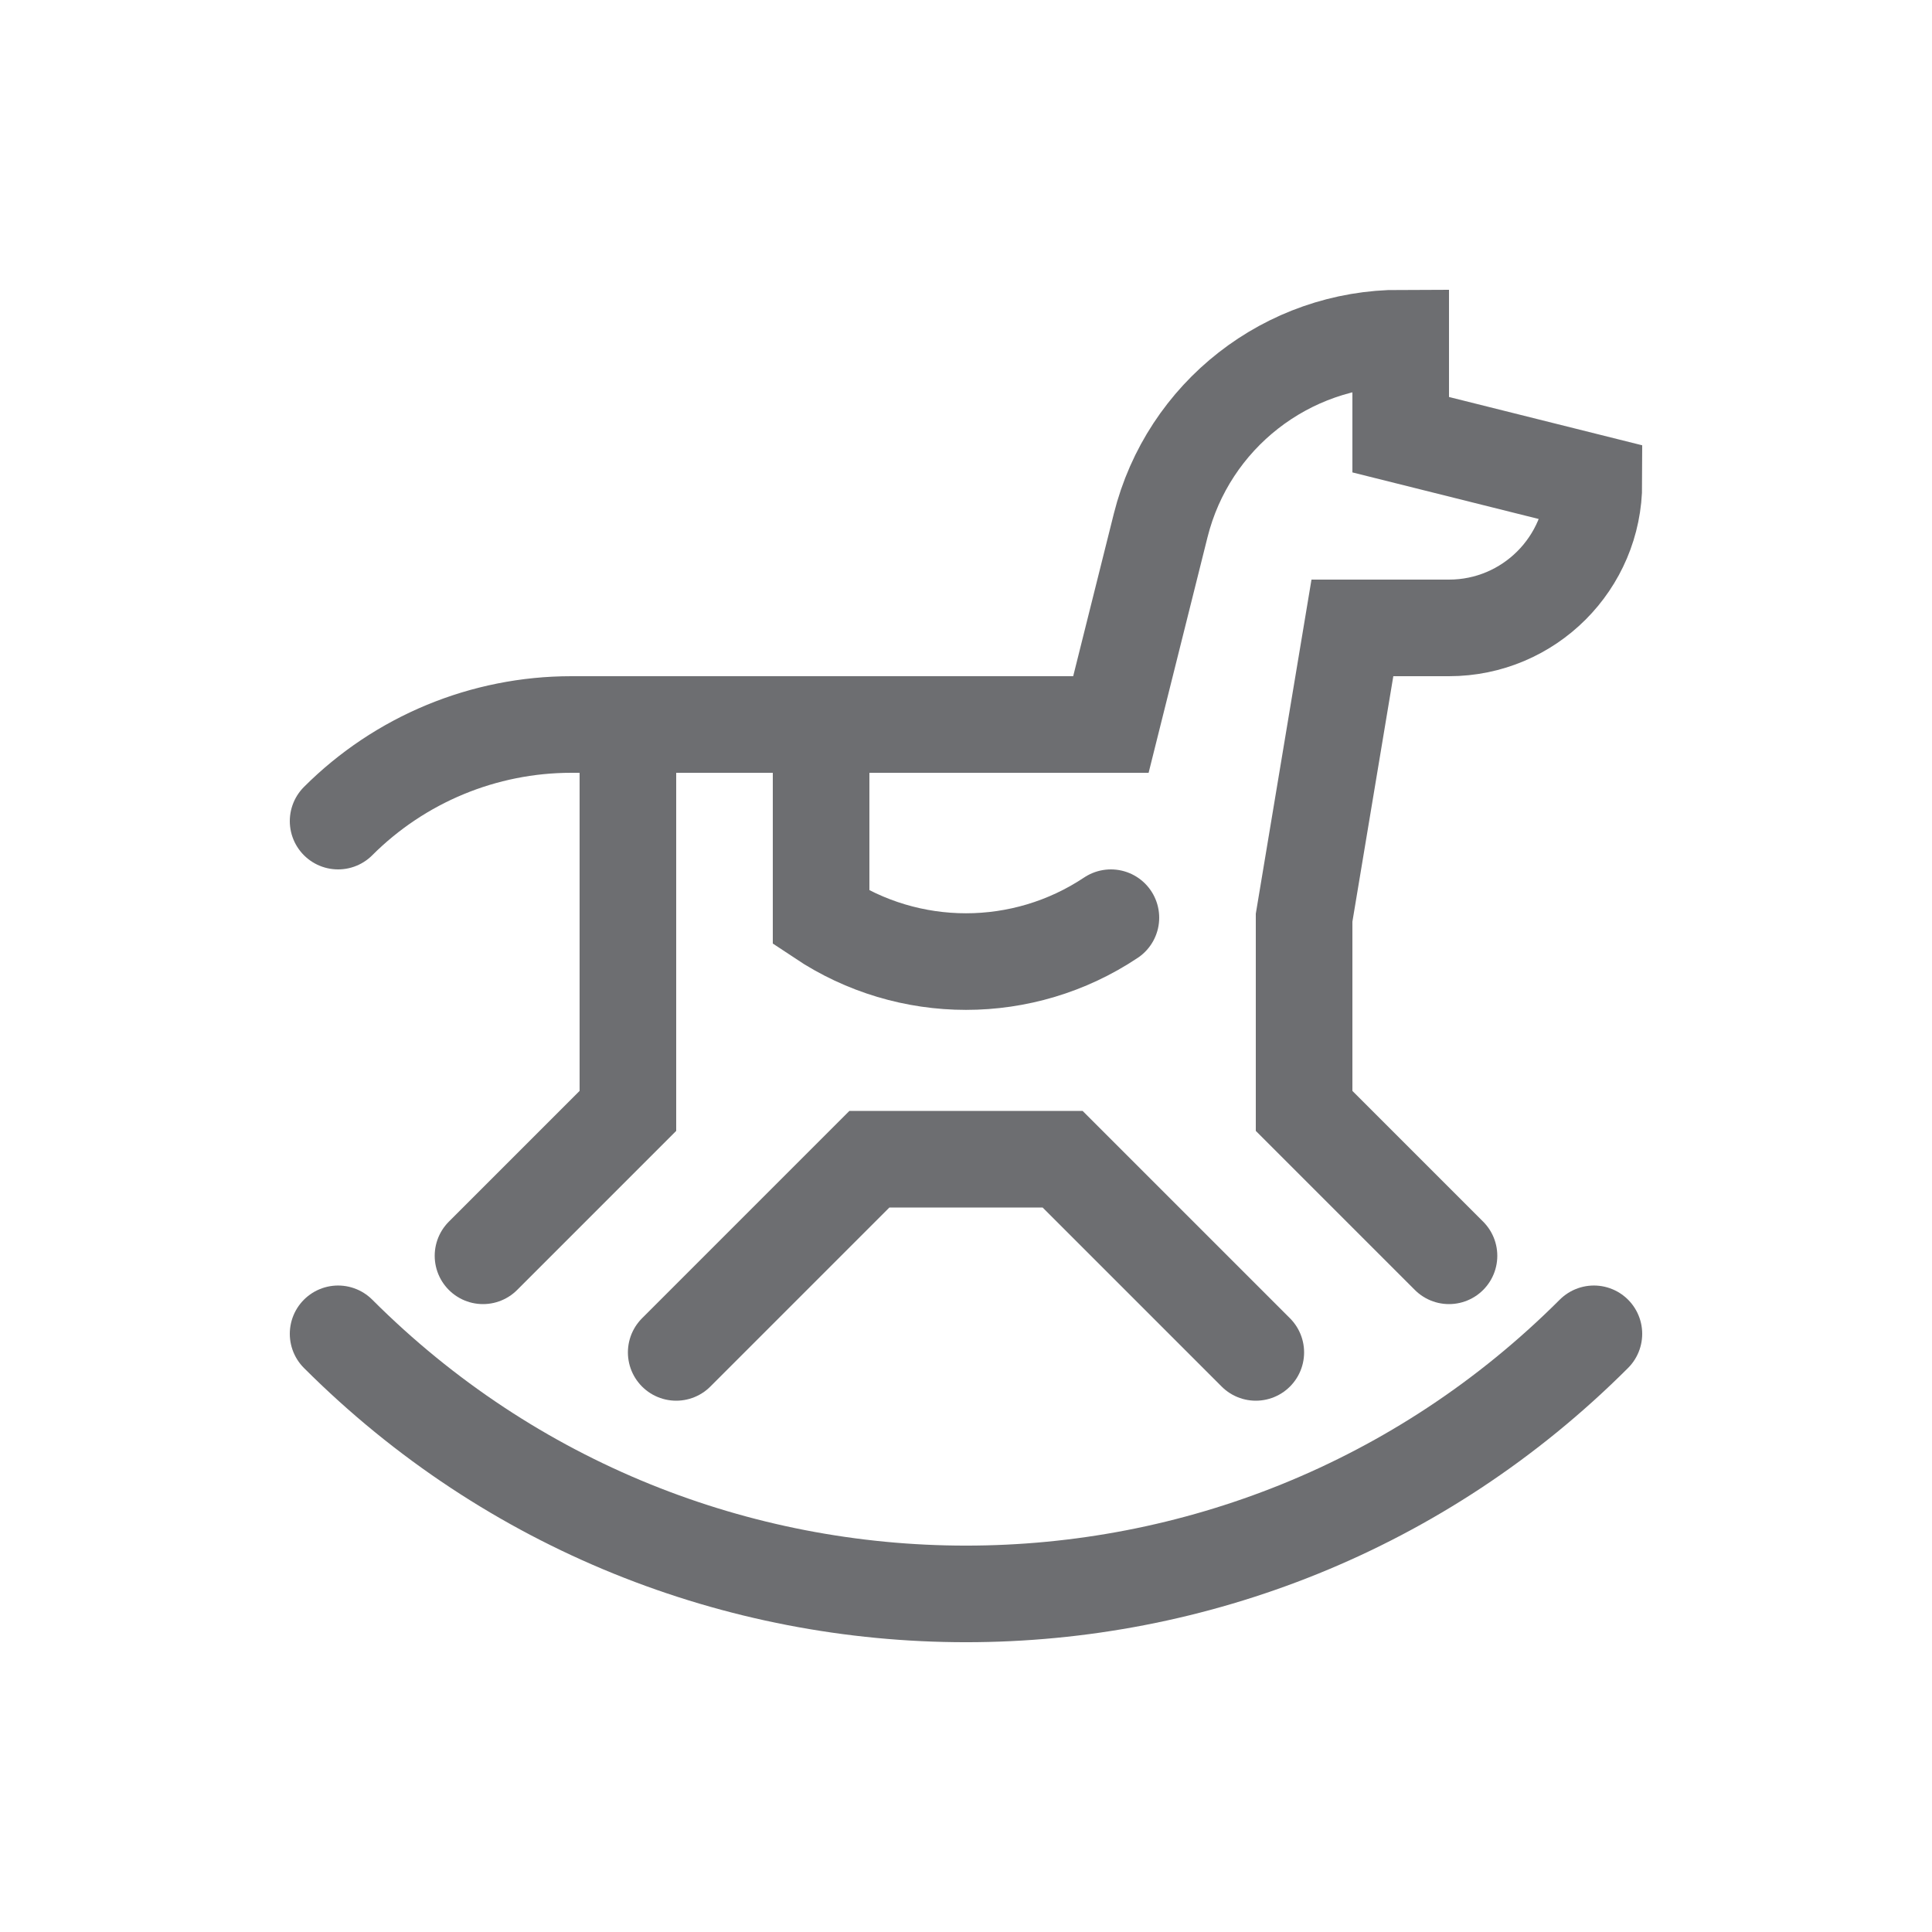 <svg xmlns="http://www.w3.org/2000/svg" id="Layer_2" data-name="Layer 2" viewBox="0 0 600 600"><defs><style>      .cls-1 {        fill: none;        stroke: #6d6e71;        stroke-linecap: round;        stroke-miterlimit: 10;        stroke-width: 30px;      }    </style></defs><path class="cls-1" d="M495,414.23c-107.7,107.7-282.3,107.7-390,0"></path><path class="cls-1" d="M450,390l-45-45v-60l15-90h30c24.85,0,45-20.15,45-45h0s-60-15-60-15v-30h0c-35.26,0-66,24-74.55,58.21l-15.45,61.79h-150v120l-45,45"></path><polyline class="cls-1" points="210 420 270 360 330 360 390 420"></polyline><path class="cls-1" d="M255,225v60h0c27.25,18.17,62.75,18.17,90,0h0"></path><path class="cls-1" d="M195,225h-17.57c-27.17,0-53.22,10.79-72.43,30h0"></path></svg>